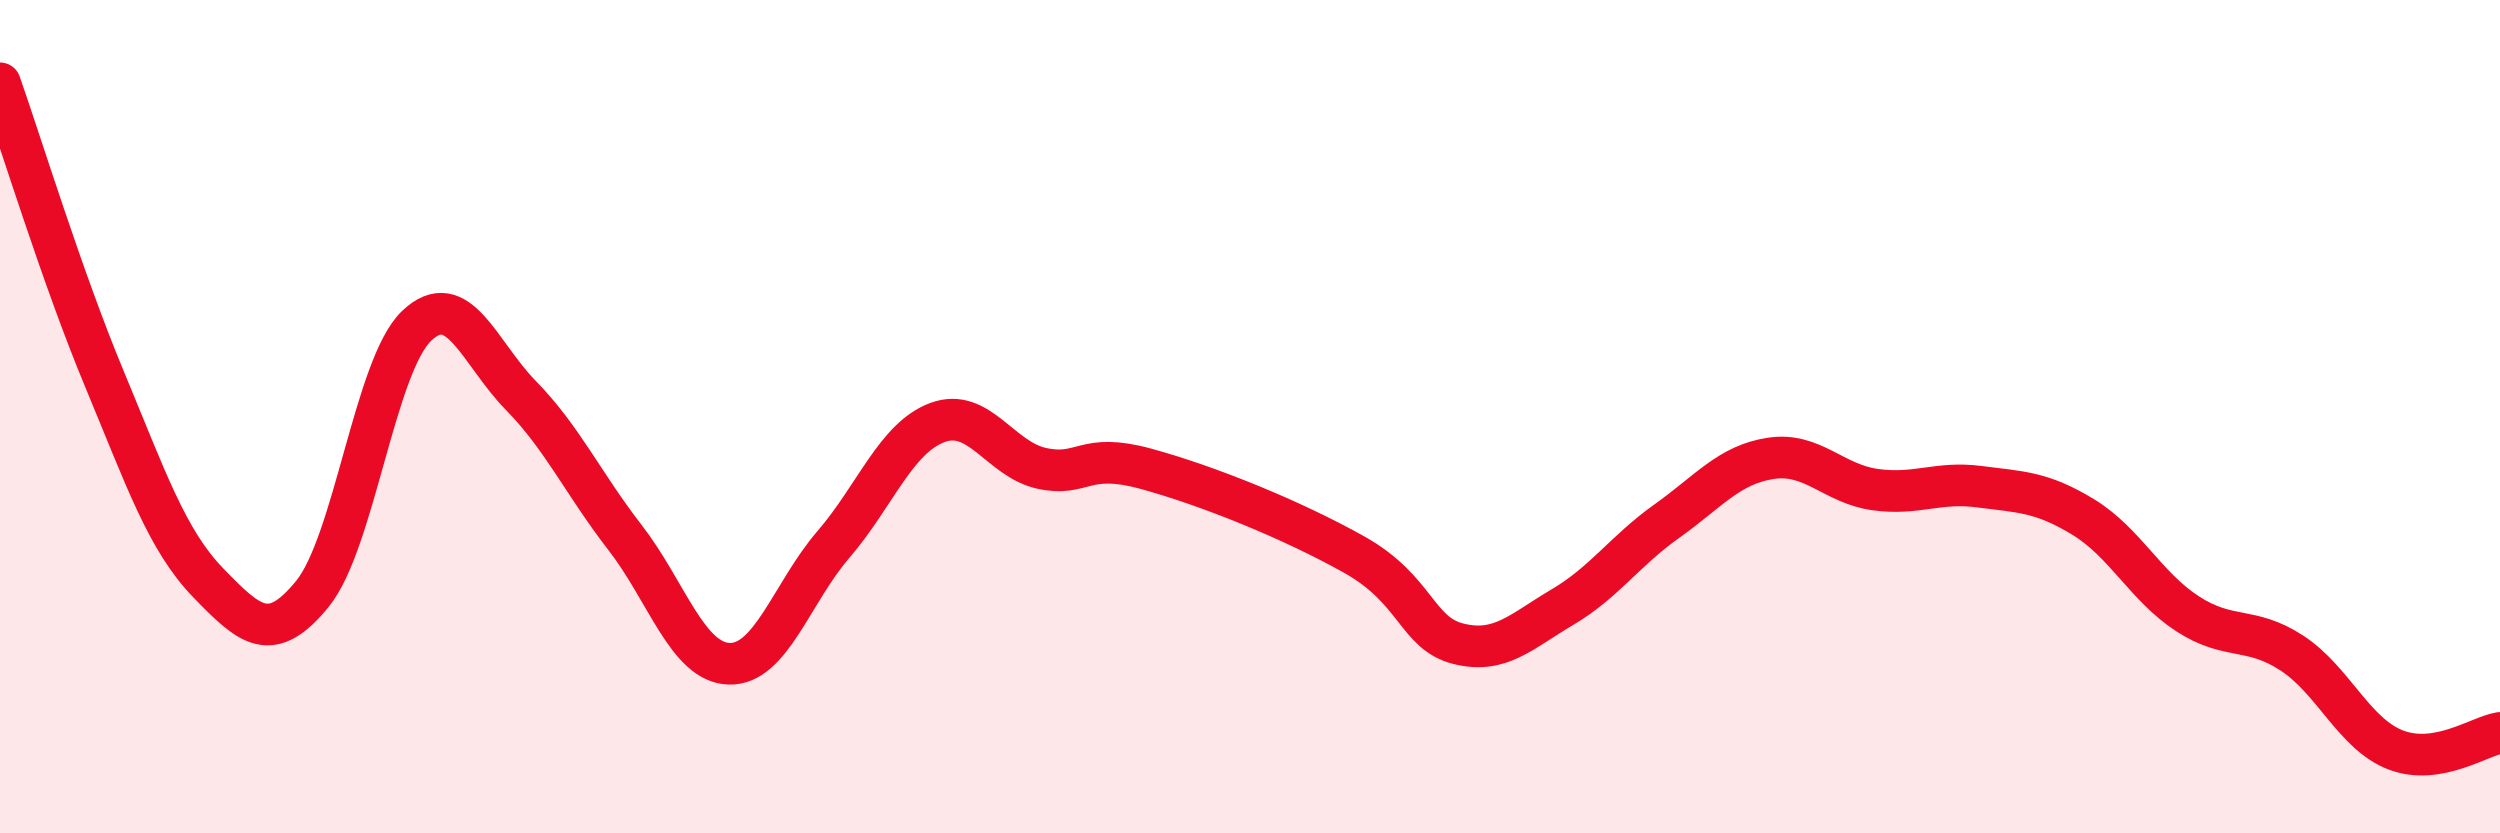 
    <svg width="60" height="20" viewBox="0 0 60 20" xmlns="http://www.w3.org/2000/svg">
      <path
        d="M 0,2 C 0.5,3.42 1.5,6.68 2.5,9.08 C 3.5,11.48 4,12.96 5,13.99 C 6,15.02 6.5,15.48 7.5,14.25 C 8.5,13.02 9,8.77 10,7.82 C 11,6.87 11.5,8.47 12.5,9.49 C 13.5,10.51 14,11.61 15,12.9 C 16,14.19 16.5,15.9 17.5,15.93 C 18.5,15.96 19,14.23 20,13.07 C 21,11.91 21.5,10.51 22.5,10.14 C 23.5,9.77 24,11.02 25,11.24 C 26,11.46 26,10.84 27.5,11.25 C 29,11.66 31,12.47 32.5,13.31 C 34,14.15 34,15.2 35,15.45 C 36,15.7 36.5,15.16 37.5,14.57 C 38.5,13.98 39,13.22 40,12.51 C 41,11.8 41.5,11.15 42.5,11 C 43.5,10.85 44,11.61 45,11.75 C 46,11.89 46.5,11.55 47.5,11.68 C 48.5,11.81 49,11.8 50,12.41 C 51,13.02 51.5,14.08 52.5,14.73 C 53.5,15.38 54,15.02 55,15.67 C 56,16.32 56.5,17.62 57.5,18 C 58.5,18.38 59.5,17.67 60,17.59L60 20L0 20Z"
        fill="#EB0A25"
        opacity="0.1"
        stroke-linecap="round"
        stroke-linejoin="round"
      />
      <path
        d="M 0,2 C 0.5,3.42 1.5,6.68 2.5,9.08 C 3.5,11.48 4,12.96 5,13.99 C 6,15.02 6.5,15.48 7.5,14.25 C 8.5,13.02 9,8.77 10,7.82 C 11,6.87 11.5,8.47 12.5,9.49 C 13.5,10.51 14,11.61 15,12.9 C 16,14.19 16.5,15.9 17.5,15.93 C 18.5,15.96 19,14.23 20,13.07 C 21,11.91 21.5,10.51 22.5,10.14 C 23.5,9.77 24,11.02 25,11.24 C 26,11.46 26,10.84 27.5,11.25 C 29,11.66 31,12.47 32.5,13.31 C 34,14.15 34,15.2 35,15.45 C 36,15.7 36.5,15.16 37.5,14.57 C 38.5,13.98 39,13.22 40,12.51 C 41,11.8 41.5,11.15 42.5,11 C 43.5,10.85 44,11.61 45,11.75 C 46,11.89 46.5,11.55 47.5,11.68 C 48.5,11.81 49,11.8 50,12.41 C 51,13.02 51.5,14.08 52.5,14.73 C 53.5,15.38 54,15.02 55,15.67 C 56,16.32 56.5,17.62 57.5,18 C 58.5,18.38 59.5,17.67 60,17.59"
        stroke="#EB0A25"
        stroke-width="1"
        fill="none"
        stroke-linecap="round"
        stroke-linejoin="round"
      />
    </svg>
  